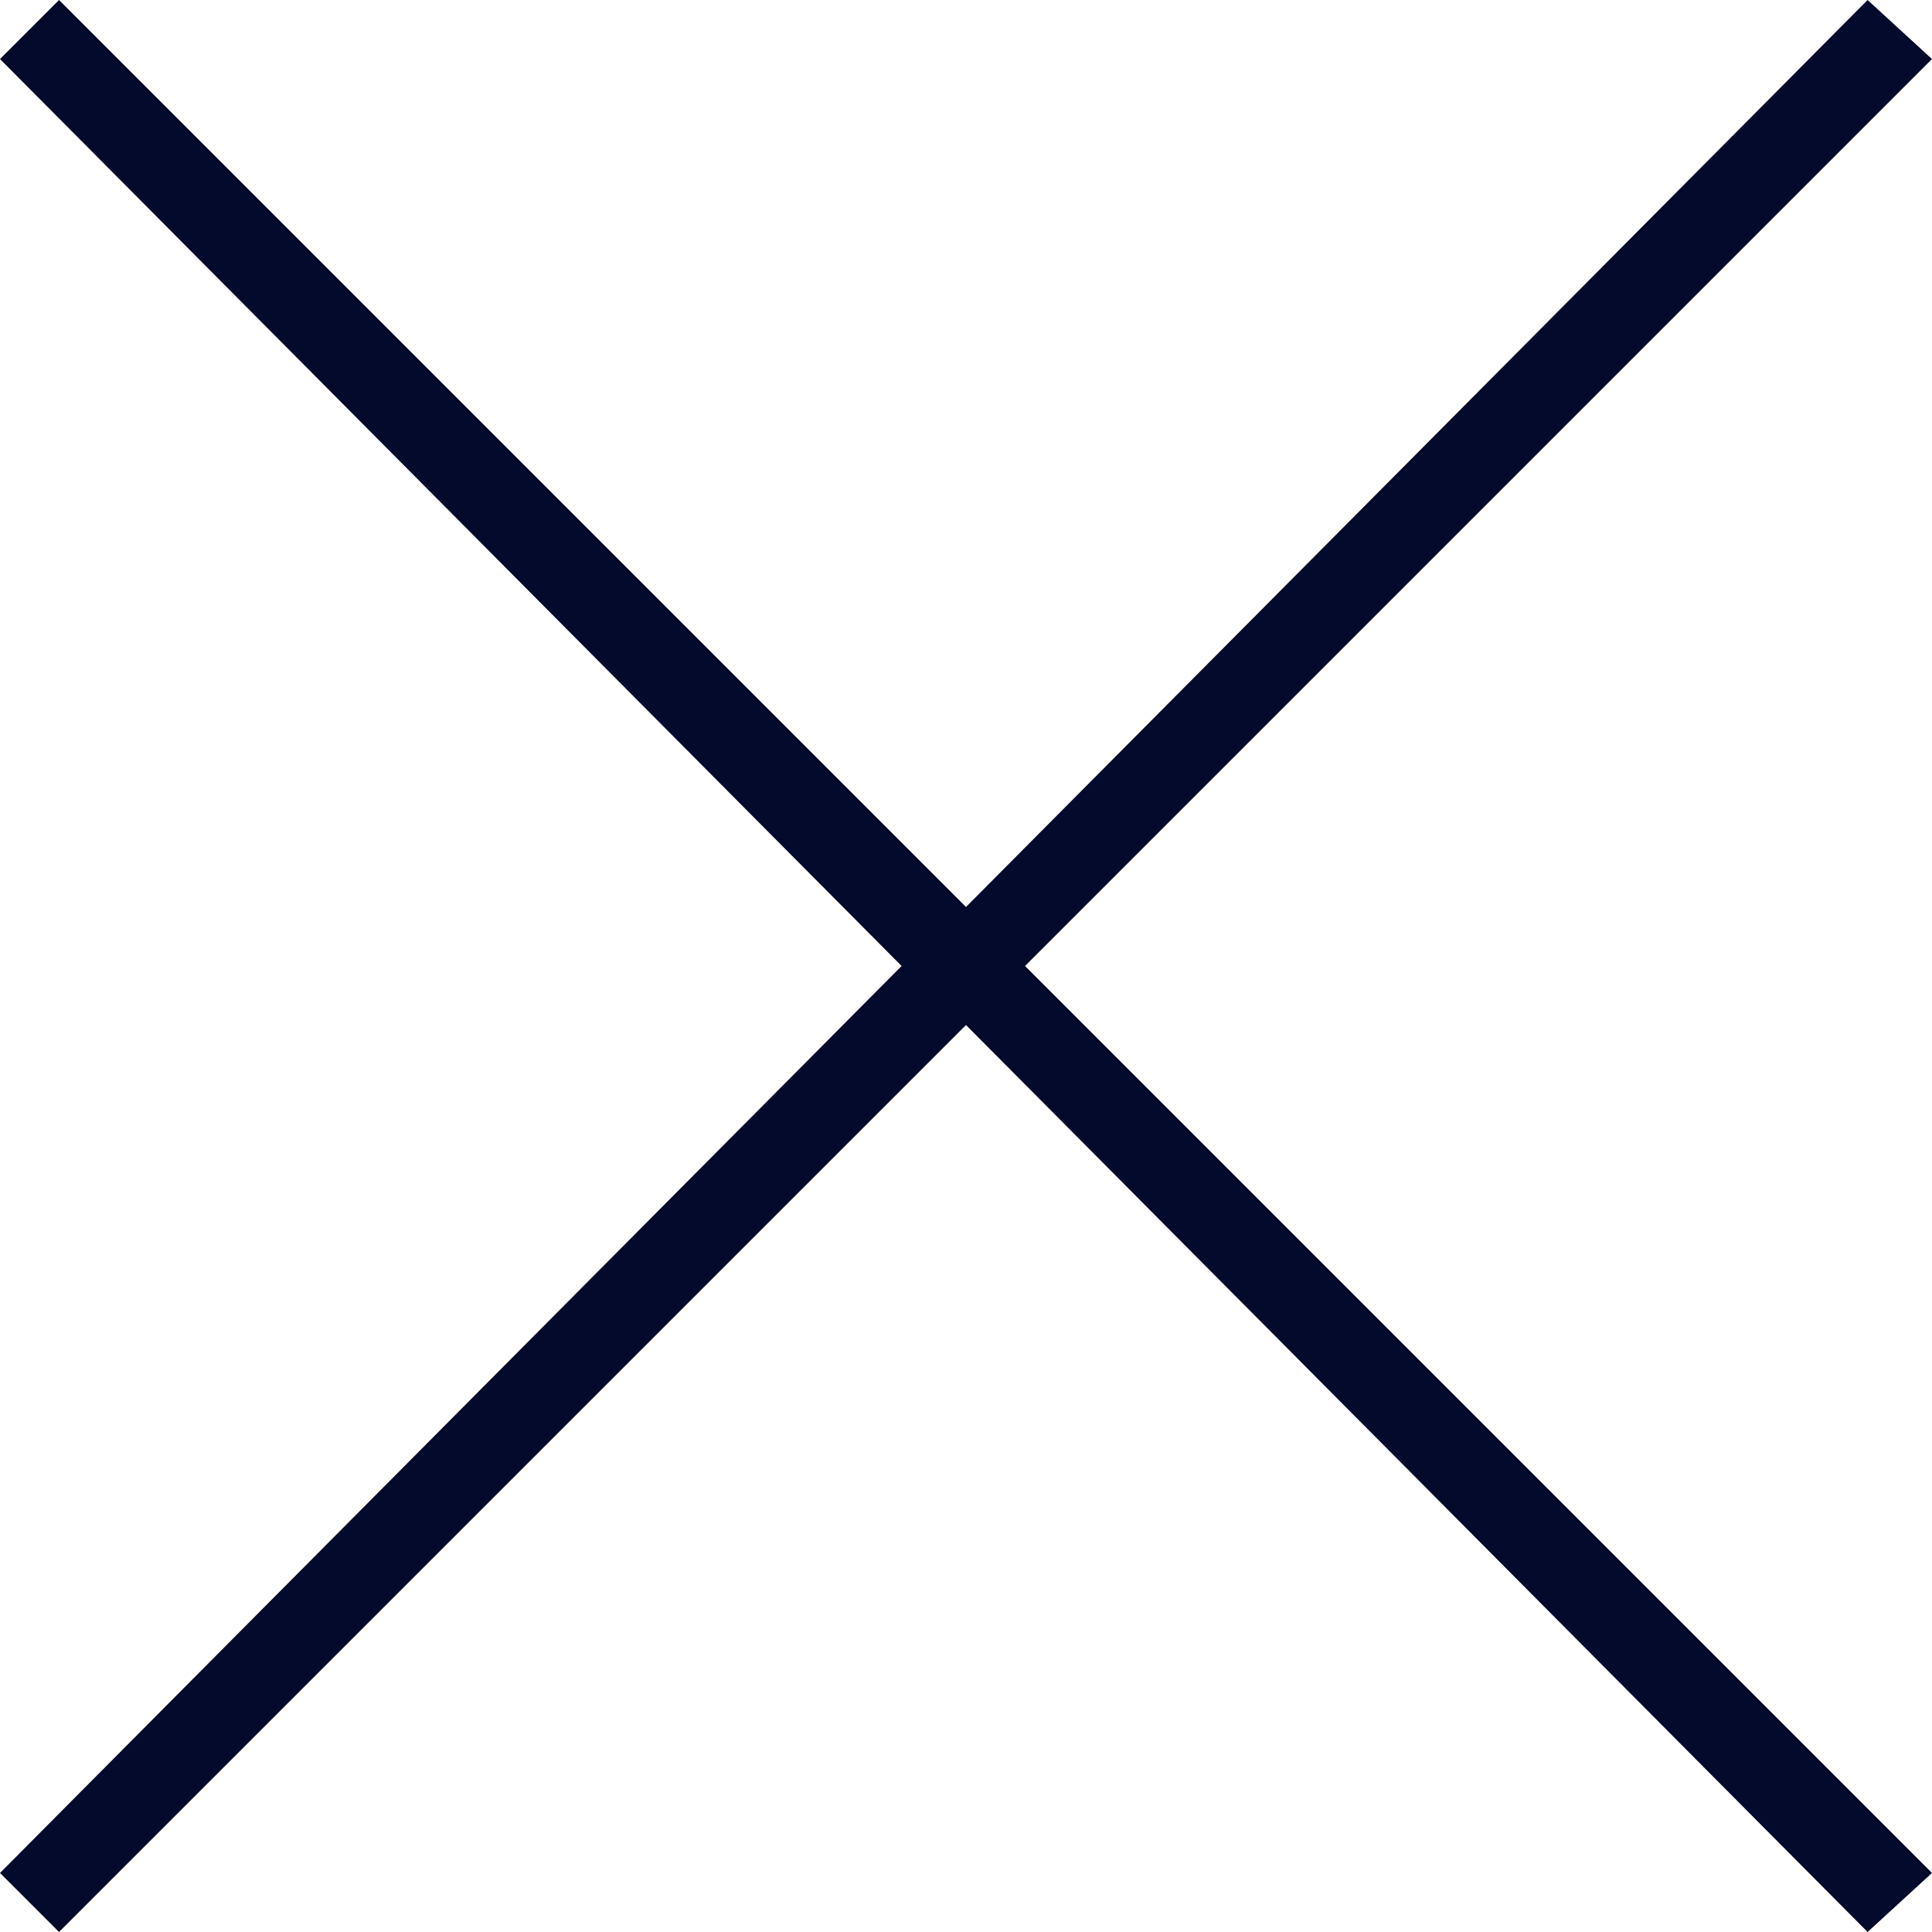 <?xml version="1.0" encoding="utf-8"?>
<!-- Generator: Adobe Illustrator 22.0.1, SVG Export Plug-In . SVG Version: 6.00 Build 0)  -->
<svg version="1.1" id="Layer_1" xmlns="http://www.w3.org/2000/svg" xmlns:xlink="http://www.w3.org/1999/xlink" x="0px" y="0px"
	 viewBox="0 0 36 36" style="enable-background:new 0 0 36 36;" xml:space="preserve">
<style type="text/css">
	.st0{fill:#040A2B;}
</style>
<polygon class="st0" points="34.8,0 18,16.9 1.1,0 0,1.1 16.8,18 0,34.9 1.1,36 18,19.1 34.8,36 36,34.9 19.1,18 36,1.1 "/>
</svg>
